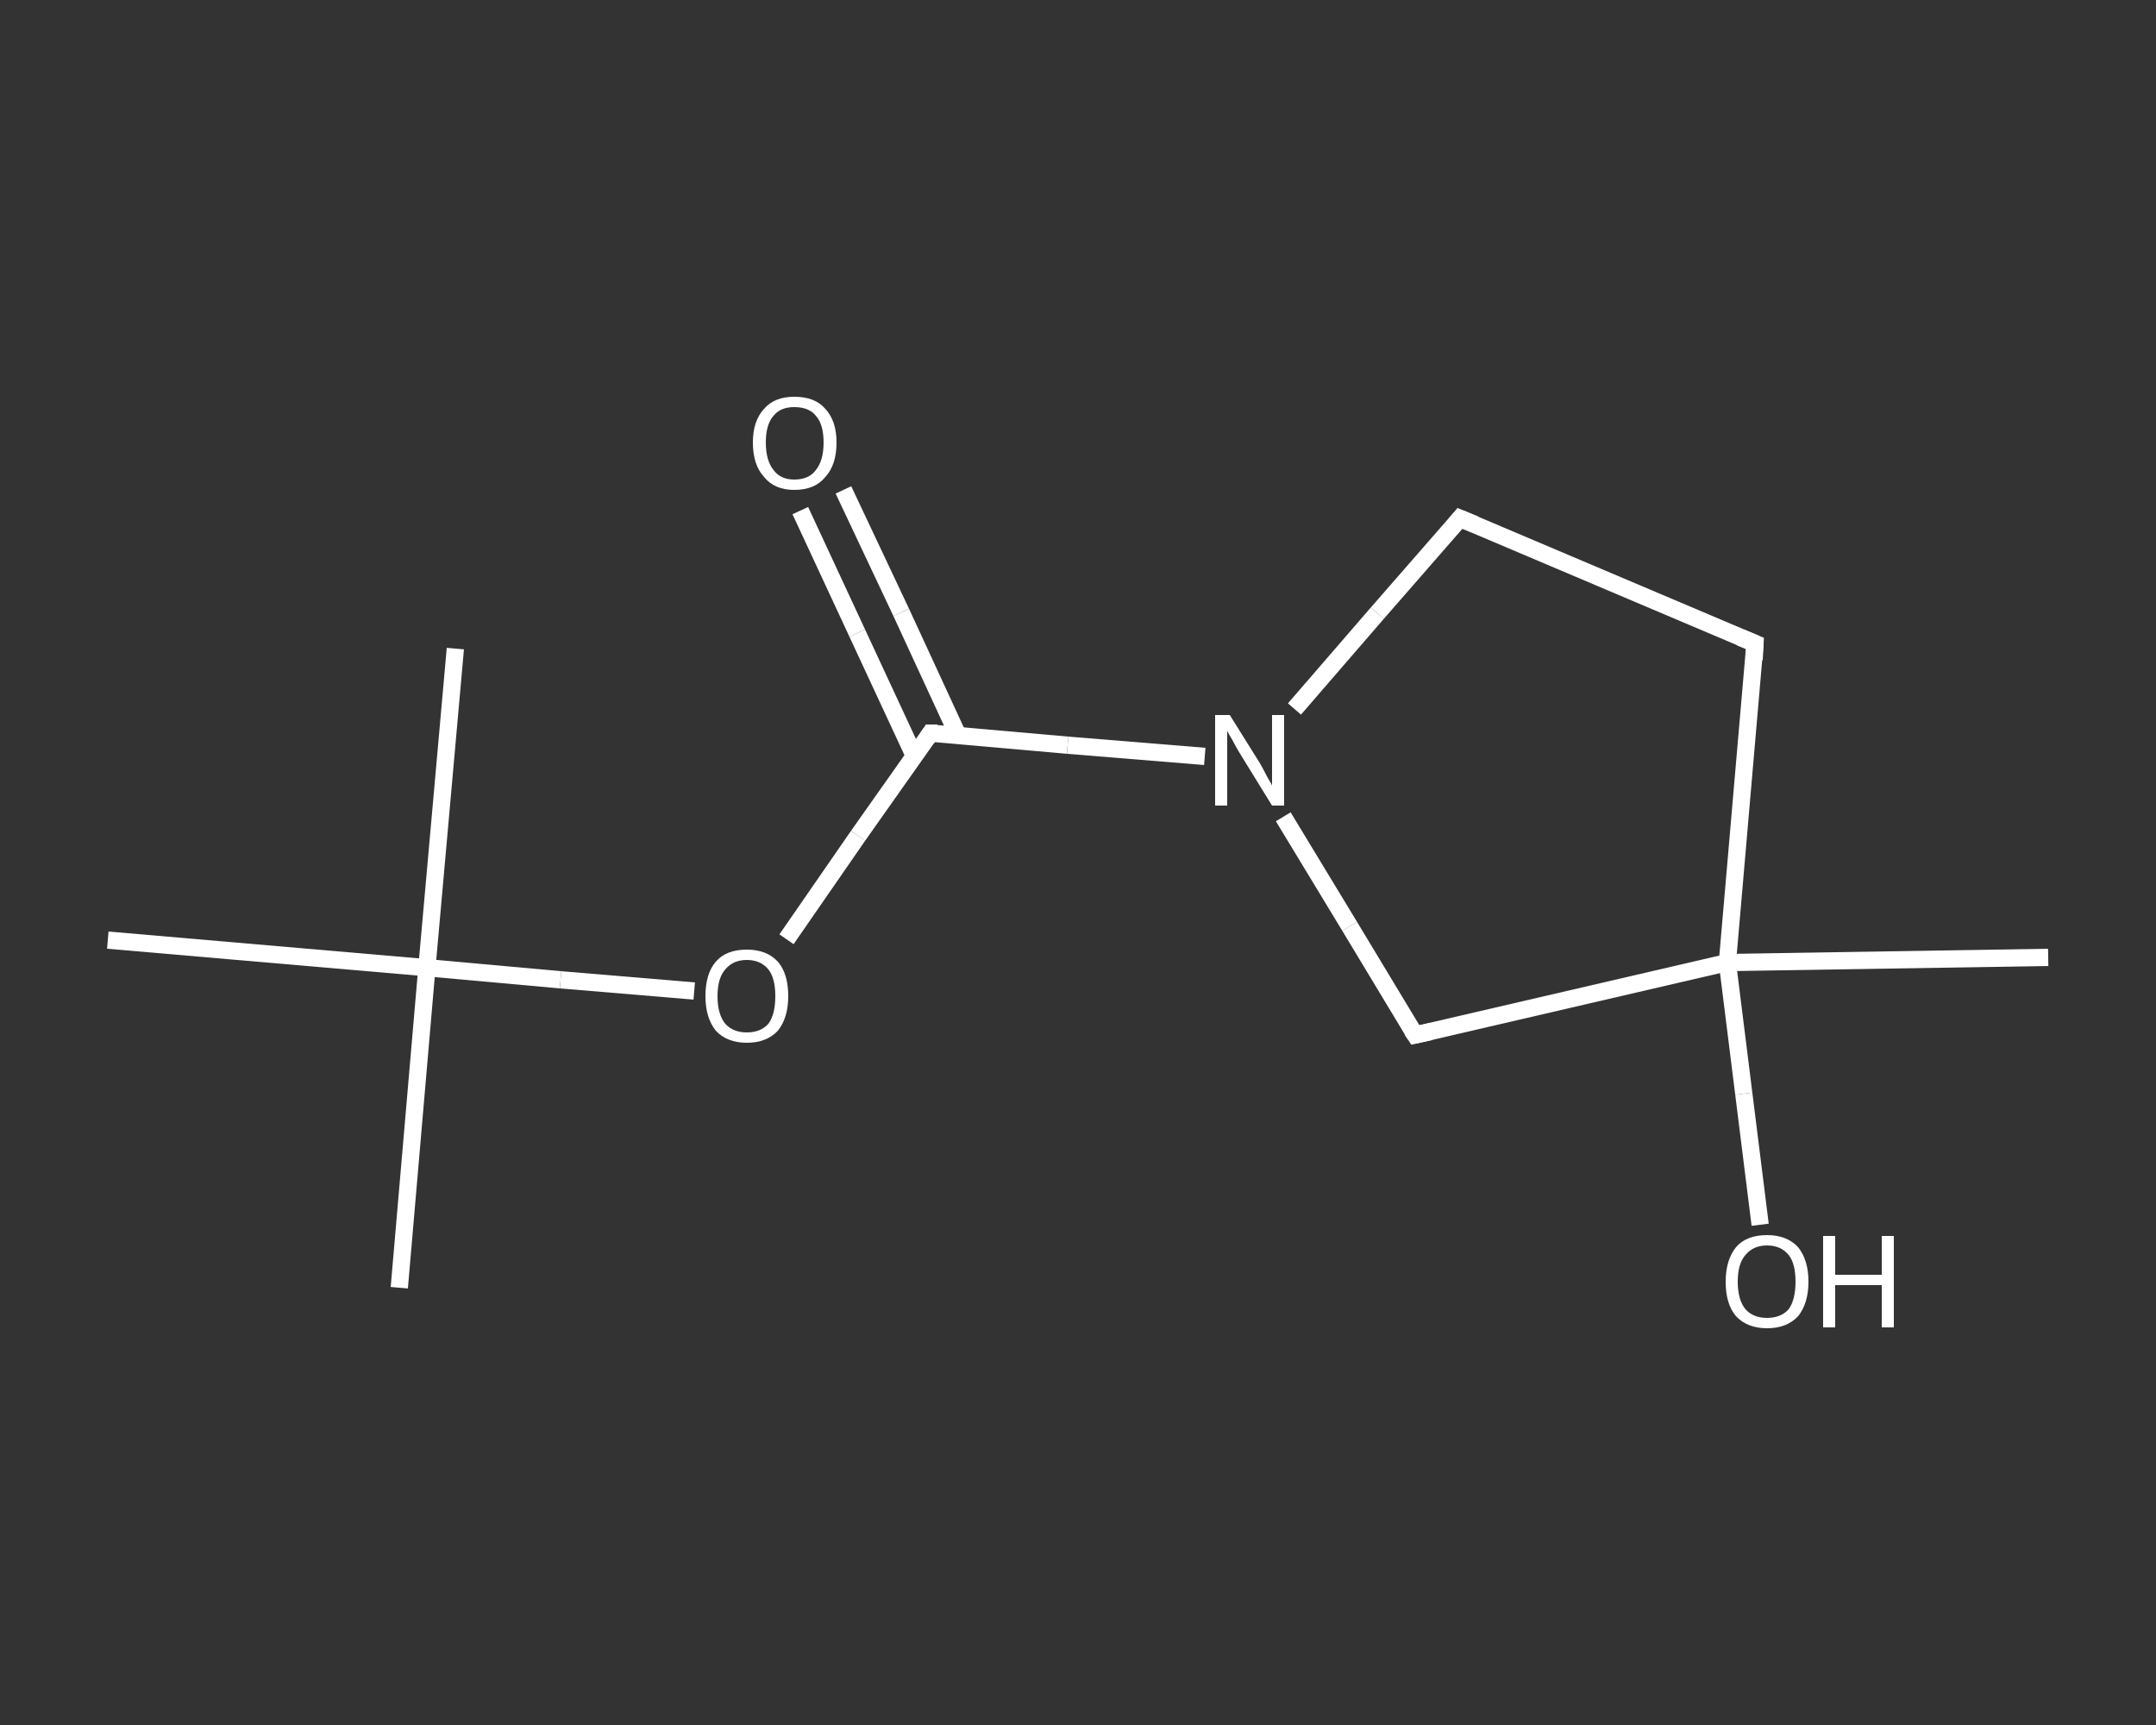 <?xml version='1.0' encoding='iso-8859-1'?>
<svg version='1.1' baseProfile='full'
              xmlns='http://www.w3.org/2000/svg'
                      xmlns:rdkit='http://www.rdkit.org/xml'
                      xmlns:xlink='http://www.w3.org/1999/xlink'
                  xml:space='preserve'
width='250px' height='200px' viewBox='0 0 250 200'>
<rect x="0" y="0" width="250" height="200" fill="#333333" stroke="none"/>
<!-- END OF HEADER -->
<rect style='opacity:1.0;fill:transparent;stroke:none' width='250.0' height='200.0' x='0.0' y='0.0'> </rect>
<path class='bond-0 atom-0 atom-1' d='M 237.5,111.0 L 200.3,111.6' style='fill:none;fill-rule:evenodd;stroke:#FFFFFF;stroke-width:2.0px;stroke-linecap:butt;stroke-linejoin:miter;stroke-opacity:1' />
<path class='bond-1 atom-1 atom-2' d='M 200.3,111.6 L 202.2,126.8' style='fill:none;fill-rule:evenodd;stroke:#FFFFFF;stroke-width:2.0px;stroke-linecap:butt;stroke-linejoin:miter;stroke-opacity:1' />
<path class='bond-1 atom-1 atom-2' d='M 202.2,126.8 L 204.1,142.0' style='fill:none;fill-rule:evenodd;stroke:#FFFFFF;stroke-width:2.0px;stroke-linecap:butt;stroke-linejoin:miter;stroke-opacity:1' />
<path class='bond-2 atom-1 atom-3' d='M 200.3,111.6 L 203.5,74.6' style='fill:none;fill-rule:evenodd;stroke:#FFFFFF;stroke-width:2.0px;stroke-linecap:butt;stroke-linejoin:miter;stroke-opacity:1' />
<path class='bond-3 atom-3 atom-4' d='M 203.5,74.6 L 169.3,60.1' style='fill:none;fill-rule:evenodd;stroke:#FFFFFF;stroke-width:2.0px;stroke-linecap:butt;stroke-linejoin:miter;stroke-opacity:1' />
<path class='bond-4 atom-4 atom-5' d='M 169.3,60.1 L 159.7,71.1' style='fill:none;fill-rule:evenodd;stroke:#FFFFFF;stroke-width:2.0px;stroke-linecap:butt;stroke-linejoin:miter;stroke-opacity:1' />
<path class='bond-4 atom-4 atom-5' d='M 159.7,71.1 L 150.1,82.2' style='fill:none;fill-rule:evenodd;stroke:#FFFFFF;stroke-width:2.0px;stroke-linecap:butt;stroke-linejoin:miter;stroke-opacity:1' />
<path class='bond-5 atom-5 atom-6' d='M 139.7,87.7 L 123.8,86.4' style='fill:none;fill-rule:evenodd;stroke:#FFFFFF;stroke-width:2.0px;stroke-linecap:butt;stroke-linejoin:miter;stroke-opacity:1' />
<path class='bond-5 atom-5 atom-6' d='M 123.8,86.4 L 107.9,85.0' style='fill:none;fill-rule:evenodd;stroke:#FFFFFF;stroke-width:2.0px;stroke-linecap:butt;stroke-linejoin:miter;stroke-opacity:1' />
<path class='bond-6 atom-6 atom-7' d='M 111.1,85.3 L 104.5,71.0' style='fill:none;fill-rule:evenodd;stroke:#FFFFFF;stroke-width:2.0px;stroke-linecap:butt;stroke-linejoin:miter;stroke-opacity:1' />
<path class='bond-6 atom-6 atom-7' d='M 104.5,71.0 L 97.8,56.8' style='fill:none;fill-rule:evenodd;stroke:#FFFFFF;stroke-width:2.0px;stroke-linecap:butt;stroke-linejoin:miter;stroke-opacity:1' />
<path class='bond-6 atom-6 atom-7' d='M 106.0,87.6 L 99.4,73.4' style='fill:none;fill-rule:evenodd;stroke:#FFFFFF;stroke-width:2.0px;stroke-linecap:butt;stroke-linejoin:miter;stroke-opacity:1' />
<path class='bond-6 atom-6 atom-7' d='M 99.4,73.4 L 92.8,59.2' style='fill:none;fill-rule:evenodd;stroke:#FFFFFF;stroke-width:2.0px;stroke-linecap:butt;stroke-linejoin:miter;stroke-opacity:1' />
<path class='bond-7 atom-6 atom-8' d='M 107.9,85.0 L 99.5,96.9' style='fill:none;fill-rule:evenodd;stroke:#FFFFFF;stroke-width:2.0px;stroke-linecap:butt;stroke-linejoin:miter;stroke-opacity:1' />
<path class='bond-7 atom-6 atom-8' d='M 99.5,96.9 L 91.2,108.9' style='fill:none;fill-rule:evenodd;stroke:#FFFFFF;stroke-width:2.0px;stroke-linecap:butt;stroke-linejoin:miter;stroke-opacity:1' />
<path class='bond-8 atom-8 atom-9' d='M 80.5,114.9 L 65.0,113.6' style='fill:none;fill-rule:evenodd;stroke:#FFFFFF;stroke-width:2.0px;stroke-linecap:butt;stroke-linejoin:miter;stroke-opacity:1' />
<path class='bond-8 atom-8 atom-9' d='M 65.0,113.6 L 49.5,112.2' style='fill:none;fill-rule:evenodd;stroke:#FFFFFF;stroke-width:2.0px;stroke-linecap:butt;stroke-linejoin:miter;stroke-opacity:1' />
<path class='bond-9 atom-9 atom-10' d='M 49.5,112.2 L 46.3,149.3' style='fill:none;fill-rule:evenodd;stroke:#FFFFFF;stroke-width:2.0px;stroke-linecap:butt;stroke-linejoin:miter;stroke-opacity:1' />
<path class='bond-10 atom-9 atom-11' d='M 49.5,112.2 L 52.8,75.2' style='fill:none;fill-rule:evenodd;stroke:#FFFFFF;stroke-width:2.0px;stroke-linecap:butt;stroke-linejoin:miter;stroke-opacity:1' />
<path class='bond-11 atom-9 atom-12' d='M 49.5,112.2 L 12.5,109.0' style='fill:none;fill-rule:evenodd;stroke:#FFFFFF;stroke-width:2.0px;stroke-linecap:butt;stroke-linejoin:miter;stroke-opacity:1' />
<path class='bond-12 atom-5 atom-13' d='M 148.8,94.7 L 156.5,107.4' style='fill:none;fill-rule:evenodd;stroke:#FFFFFF;stroke-width:2.0px;stroke-linecap:butt;stroke-linejoin:miter;stroke-opacity:1' />
<path class='bond-12 atom-5 atom-13' d='M 156.5,107.4 L 164.1,120.0' style='fill:none;fill-rule:evenodd;stroke:#FFFFFF;stroke-width:2.0px;stroke-linecap:butt;stroke-linejoin:miter;stroke-opacity:1' />
<path class='bond-13 atom-13 atom-1' d='M 164.1,120.0 L 200.3,111.6' style='fill:none;fill-rule:evenodd;stroke:#FFFFFF;stroke-width:2.0px;stroke-linecap:butt;stroke-linejoin:miter;stroke-opacity:1' />
<path d='M 203.4,76.5 L 203.5,74.6 L 201.8,73.9' style='fill:none;stroke:#FFFFFF;stroke-width:2.0px;stroke-linecap:butt;stroke-linejoin:miter;stroke-opacity:1;' />
<path d='M 171.0,60.8 L 169.3,60.1 L 168.8,60.7' style='fill:none;stroke:#FFFFFF;stroke-width:2.0px;stroke-linecap:butt;stroke-linejoin:miter;stroke-opacity:1;' />
<path d='M 108.7,85.0 L 107.9,85.0 L 107.5,85.6' style='fill:none;stroke:#FFFFFF;stroke-width:2.0px;stroke-linecap:butt;stroke-linejoin:miter;stroke-opacity:1;' />
<path d='M 163.7,119.4 L 164.1,120.0 L 165.9,119.6' style='fill:none;stroke:#FFFFFF;stroke-width:2.0px;stroke-linecap:butt;stroke-linejoin:miter;stroke-opacity:1;' />
<path class='atom-2' d='M 200.1 148.6
Q 200.1 146.1, 201.3 144.6
Q 202.5 143.2, 204.9 143.2
Q 207.2 143.2, 208.5 144.6
Q 209.7 146.1, 209.7 148.6
Q 209.7 151.1, 208.5 152.6
Q 207.2 154.0, 204.9 154.0
Q 202.6 154.0, 201.3 152.6
Q 200.1 151.2, 200.1 148.6
M 204.9 152.8
Q 206.5 152.8, 207.4 151.8
Q 208.2 150.7, 208.2 148.6
Q 208.2 146.5, 207.4 145.5
Q 206.5 144.4, 204.9 144.4
Q 203.3 144.4, 202.4 145.5
Q 201.5 146.5, 201.5 148.6
Q 201.5 150.7, 202.4 151.8
Q 203.3 152.8, 204.9 152.8
' fill='#FFFFFF'/>
<path class='atom-2' d='M 211.4 143.3
L 212.8 143.3
L 212.8 147.8
L 218.2 147.8
L 218.2 143.3
L 219.6 143.3
L 219.6 153.9
L 218.2 153.9
L 218.2 149.0
L 212.8 149.0
L 212.8 153.9
L 211.4 153.9
L 211.4 143.3
' fill='#FFFFFF'/>
<path class='atom-5' d='M 142.6 82.9
L 146.1 88.5
Q 146.4 89.0, 146.9 90.0
Q 147.5 91.0, 147.5 91.1
L 147.5 82.9
L 148.9 82.9
L 148.9 93.4
L 147.5 93.4
L 143.8 87.4
Q 143.3 86.6, 142.9 85.8
Q 142.4 85.0, 142.3 84.7
L 142.3 93.4
L 140.9 93.4
L 140.9 82.9
L 142.6 82.9
' fill='#FFFFFF'/>
<path class='atom-7' d='M 87.3 51.3
Q 87.3 48.8, 88.6 47.4
Q 89.8 46.0, 92.1 46.0
Q 94.5 46.0, 95.7 47.4
Q 97.0 48.8, 97.0 51.3
Q 97.0 53.9, 95.7 55.3
Q 94.5 56.8, 92.1 56.8
Q 89.8 56.8, 88.6 55.3
Q 87.3 53.9, 87.3 51.3
M 92.1 55.6
Q 93.8 55.6, 94.6 54.5
Q 95.5 53.4, 95.5 51.3
Q 95.5 49.2, 94.6 48.2
Q 93.8 47.2, 92.1 47.2
Q 90.5 47.2, 89.7 48.2
Q 88.8 49.2, 88.8 51.3
Q 88.8 53.4, 89.7 54.5
Q 90.5 55.6, 92.1 55.6
' fill='#FFFFFF'/>
<path class='atom-8' d='M 81.8 115.5
Q 81.8 112.9, 83.0 111.5
Q 84.2 110.1, 86.6 110.1
Q 88.9 110.1, 90.2 111.5
Q 91.4 112.9, 91.4 115.5
Q 91.4 118.0, 90.2 119.5
Q 88.9 120.9, 86.6 120.9
Q 84.3 120.9, 83.0 119.5
Q 81.8 118.0, 81.8 115.5
M 86.6 119.7
Q 88.2 119.7, 89.1 118.7
Q 89.9 117.6, 89.9 115.5
Q 89.9 113.4, 89.1 112.4
Q 88.2 111.3, 86.6 111.3
Q 85.0 111.3, 84.1 112.4
Q 83.2 113.4, 83.2 115.5
Q 83.2 117.6, 84.1 118.7
Q 85.0 119.7, 86.6 119.7
' fill='#FFFFFF'/>
</svg>
